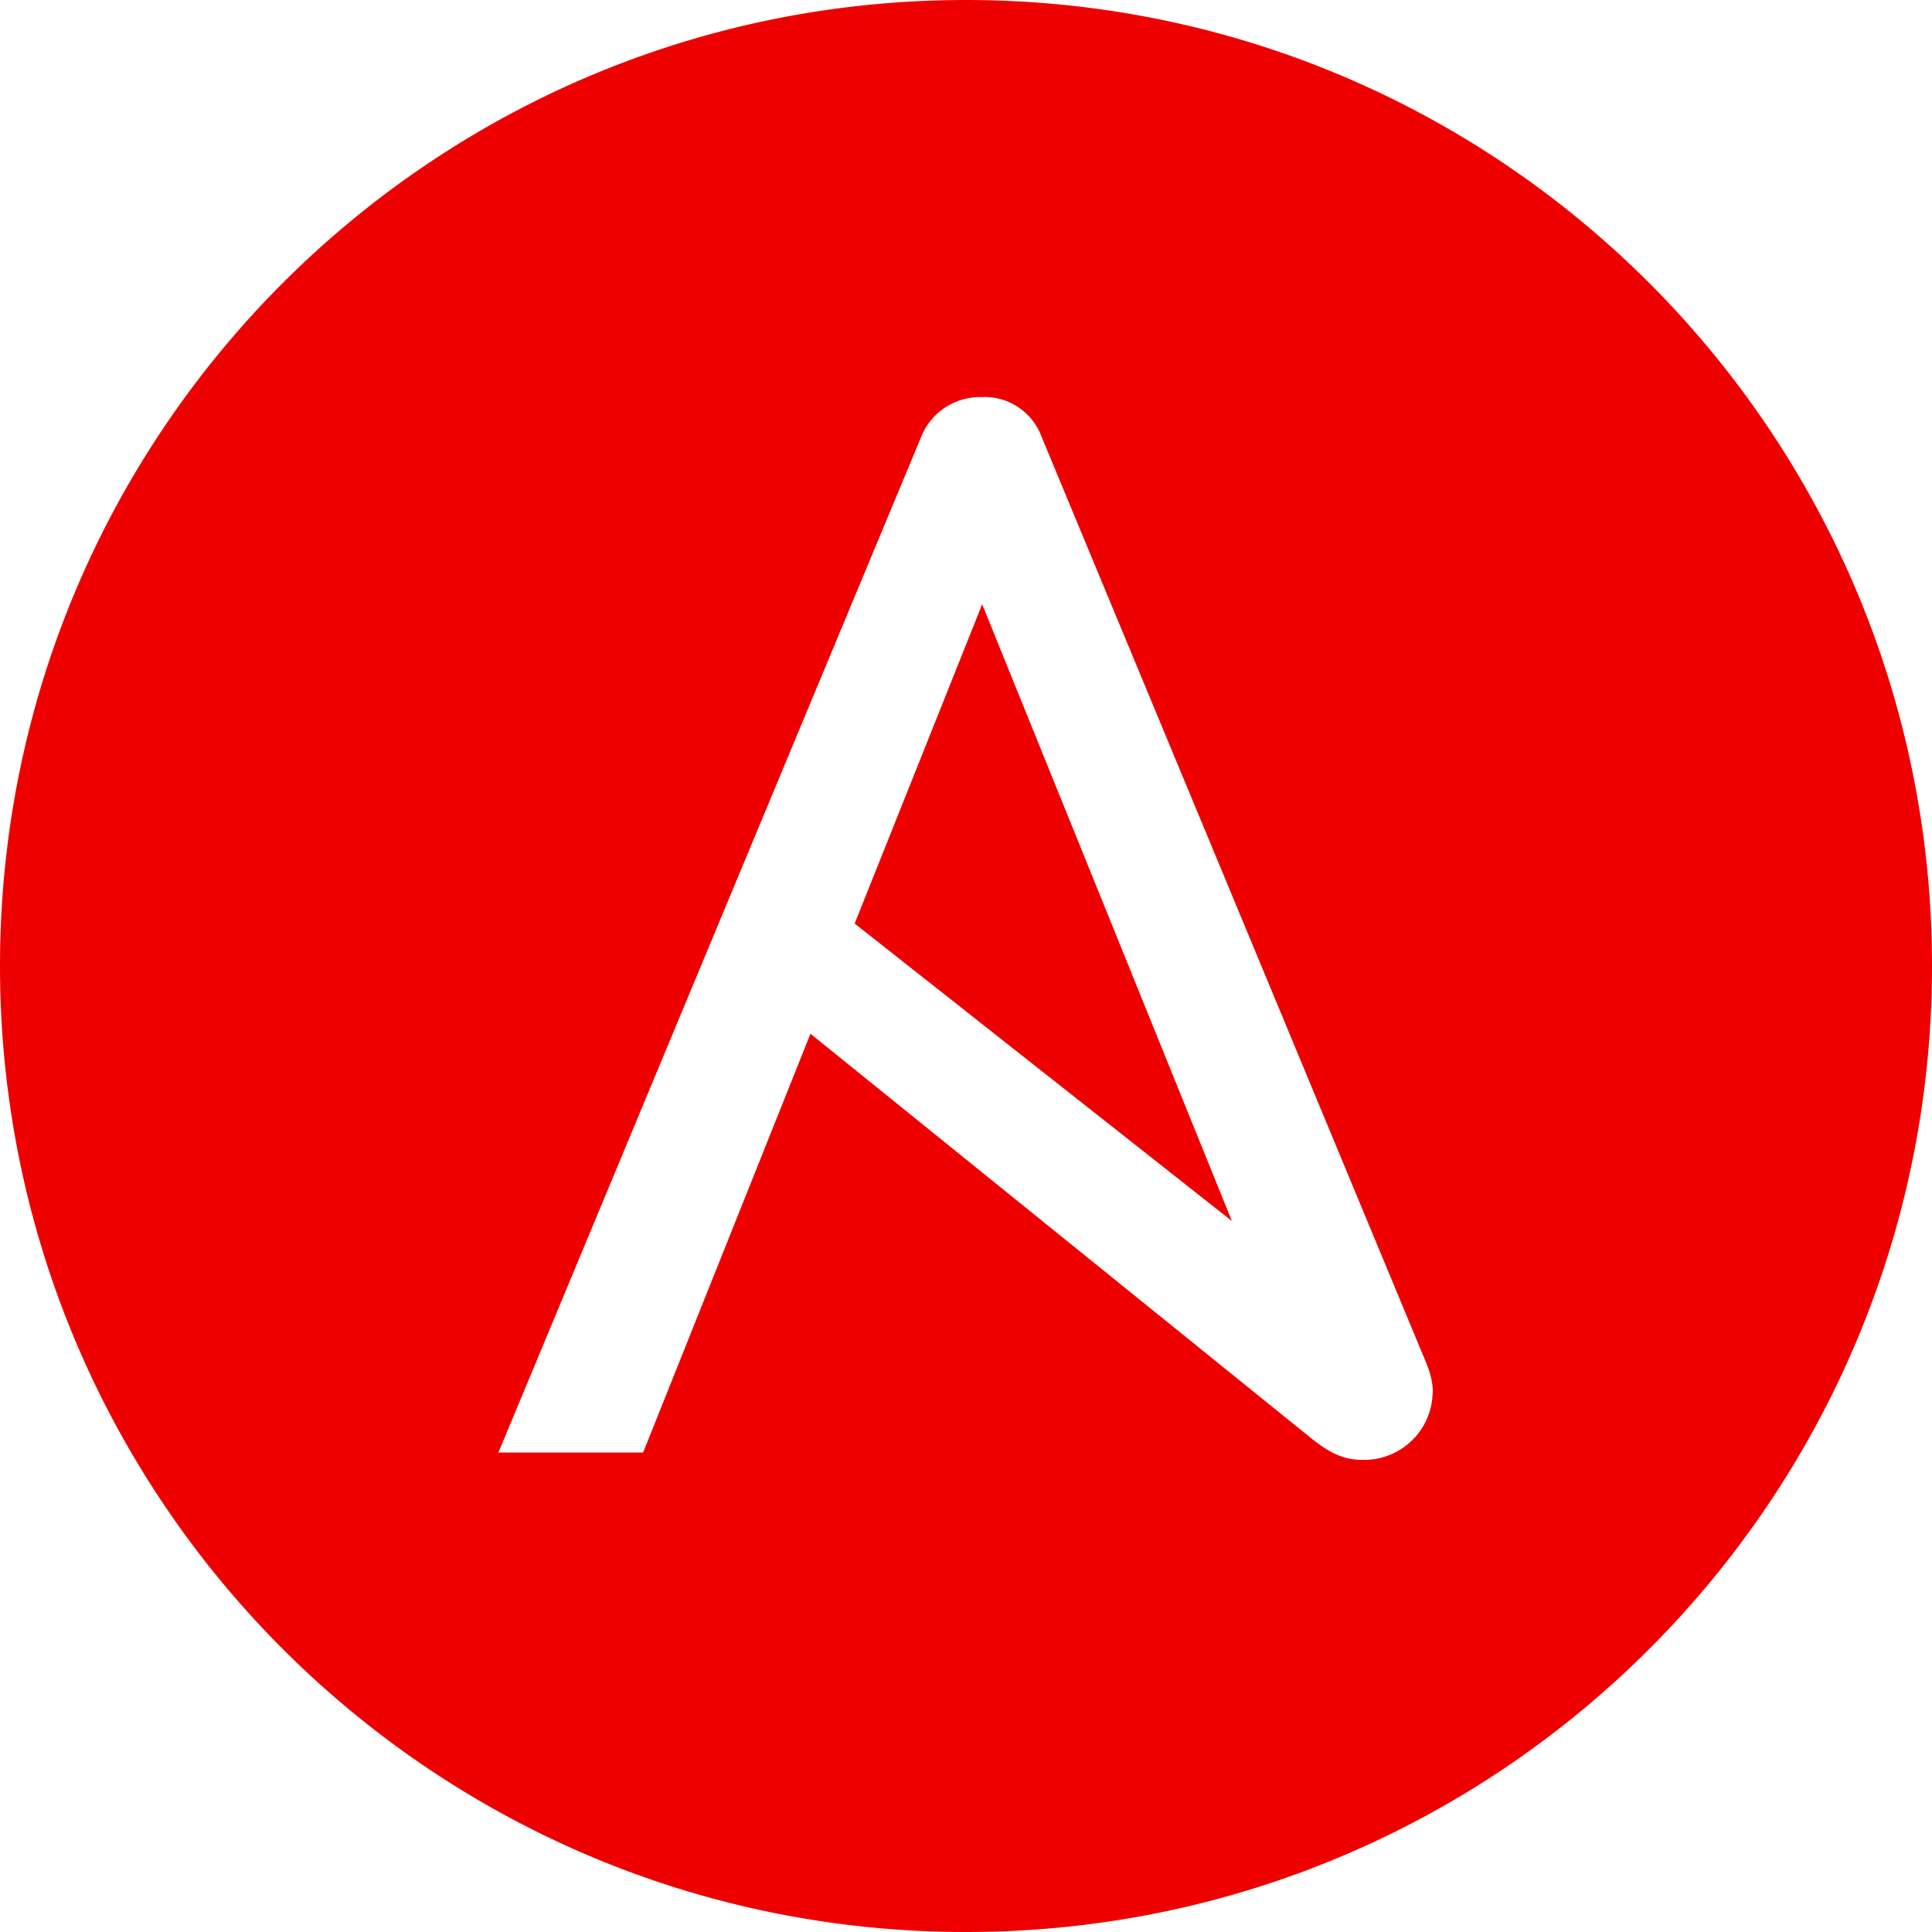 <?xml version="1.0" standalone="no"?><!DOCTYPE svg PUBLIC "-//W3C//DTD SVG 1.1//EN" "http://www.w3.org/Graphics/SVG/1.1/DTD/svg11.dtd"><svg t="1735313733420" class="icon" viewBox="0 0 1024 1024" version="1.1" xmlns="http://www.w3.org/2000/svg" p-id="102690" xmlns:xlink="http://www.w3.org/1999/xlink" width="200" height="200"><path d="M452.992 489.504l199.936 157.664-132.352-326.912zM512 0C229.152 0 0 229.152 0 512s229.152 512 512 512 512-229.152 512-512S794.848 0 512 0z m247.328 738.336a36.32 36.32 0 0 1-37.344 35.424c-10.08 0-17.76-3.84-28.32-12.512l-264.096-213.344-88.704 221.984H264.16l223.872-537.824a33.664 33.664 0 0 1 32.608-21.6c13.92-0.608 26.88 8.064 31.648 21.6l203.68 490.4c1.92 4.736 3.424 9.984 3.424 14.848l-0.032 0.992z" fill="#EE0000" p-id="102691"></path></svg>